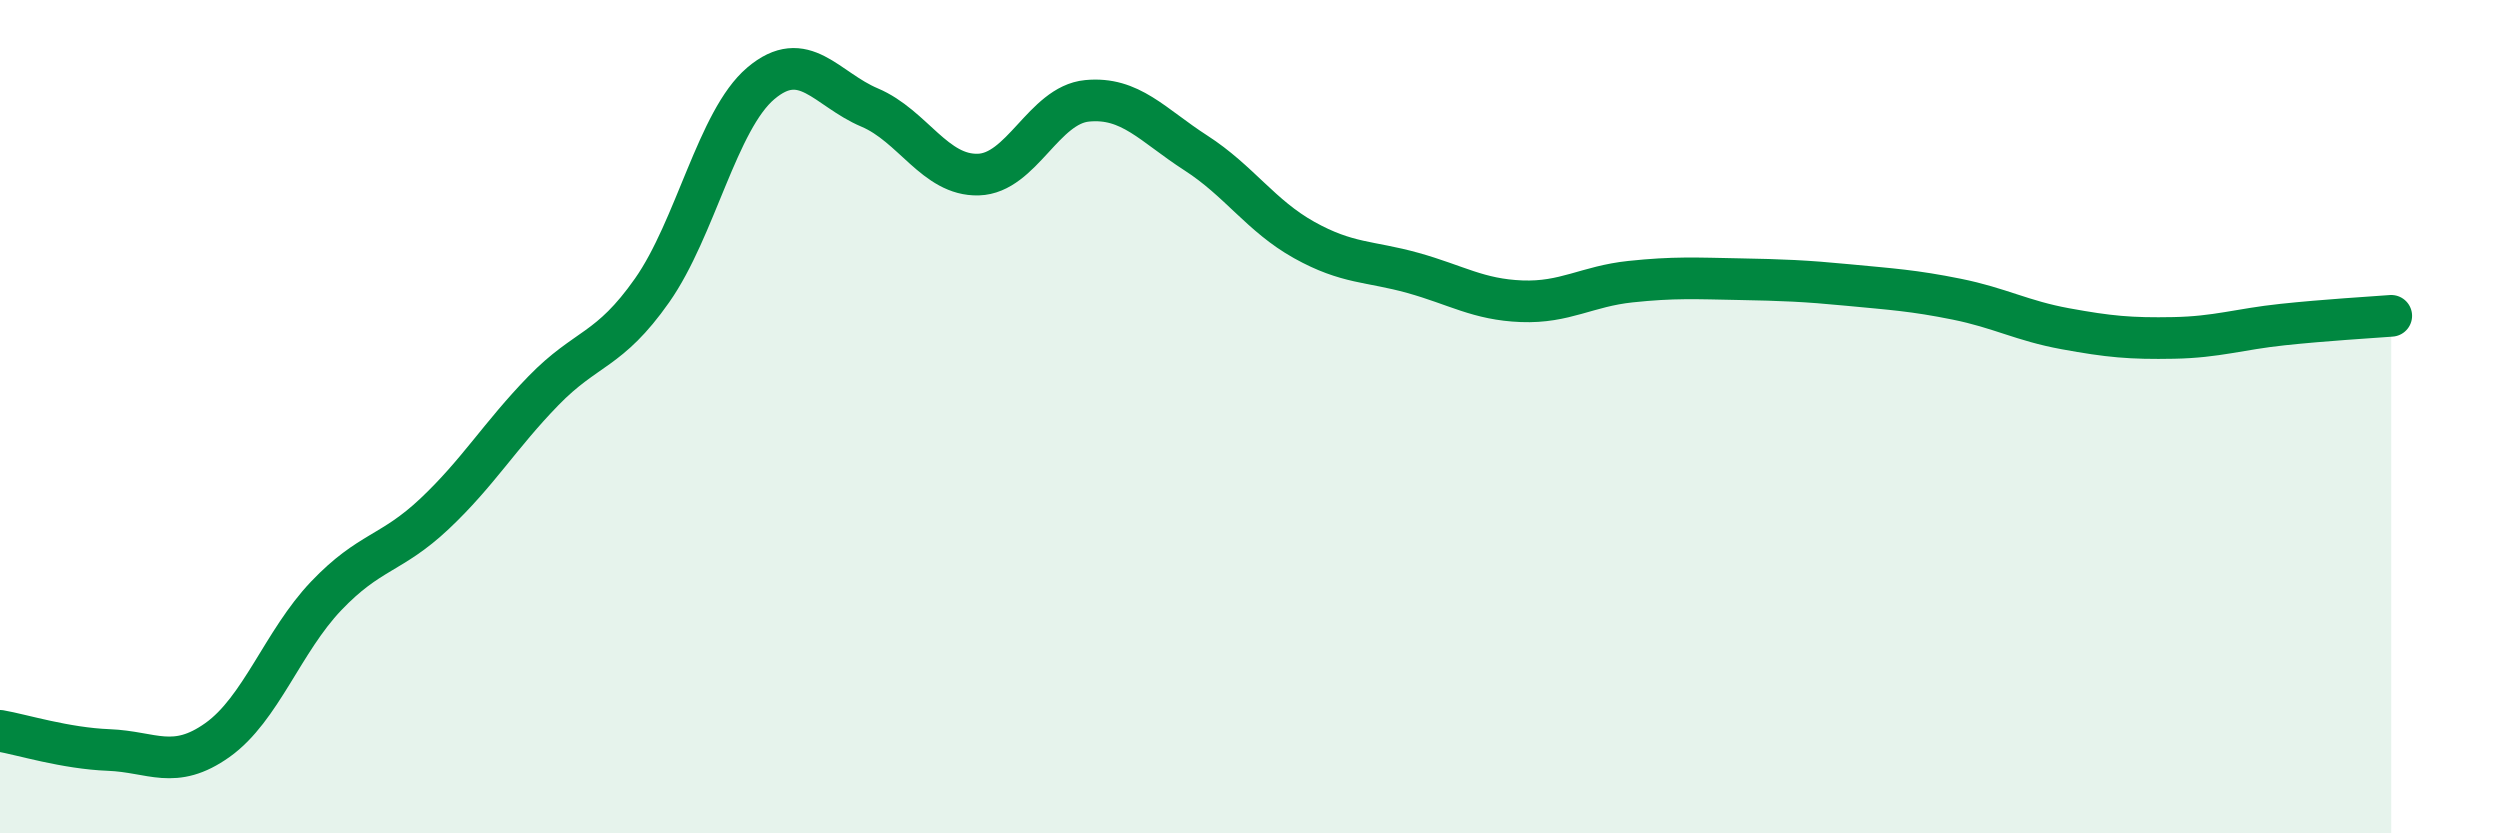 
    <svg width="60" height="20" viewBox="0 0 60 20" xmlns="http://www.w3.org/2000/svg">
      <path
        d="M 0,17.54 C 0.52,17.63 1.57,17.96 2.61,18 C 3.65,18.04 4.18,18.5 5.22,17.76 C 6.26,17.02 6.79,15.39 7.83,14.3 C 8.87,13.21 9.39,13.31 10.43,12.33 C 11.47,11.35 12,10.45 13.04,9.38 C 14.08,8.31 14.61,8.45 15.65,6.97 C 16.69,5.49 17.22,2.88 18.26,2 C 19.3,1.12 19.83,2.14 20.87,2.58 C 21.91,3.02 22.44,4.22 23.48,4.19 C 24.52,4.16 25.05,2.52 26.09,2.42 C 27.13,2.32 27.66,3 28.7,3.67 C 29.74,4.34 30.26,5.18 31.3,5.76 C 32.34,6.34 32.87,6.26 33.91,6.55 C 34.95,6.84 35.48,7.19 36.52,7.23 C 37.56,7.27 38.09,6.87 39.13,6.76 C 40.17,6.65 40.7,6.68 41.74,6.7 C 42.78,6.72 43.31,6.74 44.35,6.84 C 45.39,6.94 45.92,6.97 46.96,7.18 C 48,7.39 48.53,7.7 49.57,7.89 C 50.61,8.08 51.13,8.13 52.17,8.11 C 53.21,8.09 53.74,7.9 54.78,7.79 C 55.82,7.68 56.87,7.62 57.39,7.58L57.39 20L0 20Z"
        fill="#008740"
        opacity="0.1"
        stroke-linecap="round"
        stroke-linejoin="round"
      />
      <path
        d="M 0,17.54 C 0.52,17.63 1.57,17.96 2.61,18 C 3.65,18.04 4.18,18.5 5.22,17.76 C 6.26,17.02 6.79,15.39 7.83,14.3 C 8.87,13.21 9.39,13.31 10.43,12.33 C 11.47,11.35 12,10.45 13.04,9.38 C 14.08,8.31 14.61,8.45 15.65,6.97 C 16.69,5.49 17.22,2.88 18.26,2 C 19.3,1.12 19.83,2.14 20.87,2.58 C 21.91,3.02 22.44,4.22 23.48,4.19 C 24.52,4.16 25.05,2.52 26.09,2.42 C 27.13,2.32 27.66,3 28.7,3.67 C 29.74,4.34 30.26,5.18 31.3,5.76 C 32.34,6.34 32.87,6.26 33.91,6.55 C 34.95,6.84 35.48,7.19 36.52,7.23 C 37.56,7.27 38.09,6.87 39.13,6.76 C 40.17,6.65 40.7,6.68 41.74,6.7 C 42.78,6.72 43.31,6.74 44.35,6.84 C 45.39,6.94 45.92,6.97 46.96,7.18 C 48,7.39 48.53,7.7 49.57,7.89 C 50.61,8.08 51.13,8.13 52.17,8.11 C 53.21,8.09 53.74,7.9 54.78,7.79 C 55.82,7.68 56.87,7.62 57.39,7.58"
        stroke="#008740"
        stroke-width="1"
        fill="none"
        stroke-linecap="round"
        stroke-linejoin="round"
      />
    </svg>
  